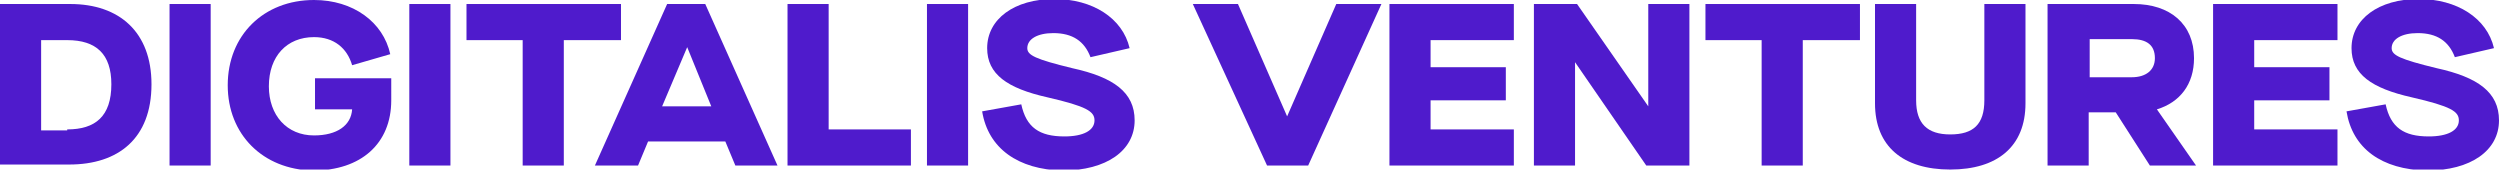 <?xml version="1.0" encoding="UTF-8"?> <svg xmlns="http://www.w3.org/2000/svg" xmlns:xlink="http://www.w3.org/1999/xlink" version="1.1" id="Layer_1" x="0px" y="0px" viewBox="0 0 249.2 16.9" style="enable-background:new 0 0 249.2 16.9;" xml:space="preserve"> <style type="text/css"> .st0{fill:#4F1BCC;} </style> <g> <g> <path class="st0" d="M0,0.4h7c4.9,0,8.1,2.8,8.1,8c0,5.4-3.3,8-8.2,8H0V0.4z M6.7,12.9c2.8,0,4.4-1.3,4.4-4.5 C11.1,5.4,9.6,4,6.7,4H4.1v9H6.7z"></path> <path class="st0" d="M16.9,0.4H21v16.1h-4.1V0.4z"></path> <path class="st0" d="M22.7,8.5c0-5,3.6-8.5,8.6-8.5c3.9,0,6.9,2.2,7.6,5.4l-3.8,1.1c-0.5-1.7-1.8-2.8-3.8-2.8 c-2.7,0-4.5,1.9-4.5,4.9c0,2.9,1.8,4.9,4.5,4.9c2.3,0,3.7-1,3.8-2.6h-3.7V7.8h7.6V10c0,4.3-3,7-7.8,7 C26.2,16.9,22.7,13.4,22.7,8.5z"></path> <path class="st0" d="M40.8,0.4h4.1v16.1h-4.1V0.4z"></path> <path class="st0" d="M52.1,4h-5.6V0.4h15.4V4h-5.7v12.5h-4.1V4z"></path> <path class="st0" d="M72.3,14.1h-7.7l-1,2.4h-4.3l7.2-16.1h3.8l7.2,16.1h-4.2L72.3,14.1z M70.9,10.6l-2.4-5.9h0L66,10.6H70.9z"></path> <path class="st0" d="M78.5,0.4h4.1v12.5h8.2v3.6H78.5V0.4z"></path> <path class="st0" d="M92.4,0.4h4.1v16.1h-4.1V0.4z"></path> <path class="st0" d="M97.9,11.1l3.9-0.7c0.5,2.3,1.8,3.2,4.3,3.2c1.9,0,3-0.6,3-1.6c0-0.9-0.8-1.4-4.7-2.3c-4-0.9-6-2.3-6-4.9 c0-2.9,2.7-4.9,6.7-4.9c3.8,0,6.8,1.9,7.5,4.9l-3.9,0.9c-0.6-1.6-1.8-2.4-3.7-2.4c-1.6,0-2.6,0.6-2.6,1.5c0,0.7,0.8,1.1,4.5,2 c4.1,0.9,6.2,2.4,6.2,5.2c0,3-2.8,5-7.2,5C101.5,16.9,98.5,14.8,97.9,11.1z"></path> <path class="st0" d="M118.9,0.4h4.5l4.9,11.2h0l4.9-11.2h4.5l-7.3,16.1h-4.1L118.9,0.4z"></path> <path class="st0" d="M138.5,0.4h12.4V4h-8.3v2.7h7.5V10h-7.5v2.9h8.3v3.6h-12.4V0.4z"></path> <path class="st0" d="M152.9,0.4h4.3l7.1,10.2h0V0.4h4.1v16.1h-4.3l-7.1-10.3h0v10.3h-4.1V0.4z"></path> <path class="st0" d="M175.6,4H170V0.4h15.4V4h-5.7v12.5h-4.1V4z"></path> <path class="st0" d="M186.9,10.3V0.4h4.1V10c0,2.3,1.1,3.4,3.4,3.4c2.3,0,3.4-1,3.4-3.4V0.4h4.1v9.9c0,4.3-2.8,6.6-7.5,6.6 C189.7,16.9,186.9,14.6,186.9,10.3z"></path> <path class="st0" d="M218.9,16.5h-4.6l-3.4-5.3h-2.7v5.3h-4.1V0.4h8.6c3.6,0,6,2,6,5.4c0,2.6-1.4,4.4-3.7,5.1v0L218.9,16.5z M212.5,7.7c1.4,0,2.3-0.7,2.3-1.9c0-1.3-0.8-1.9-2.3-1.9h-4.2v3.8H212.5z"></path> <path class="st0" d="M220.6,0.4H233V4h-8.3v2.7h7.5V10h-7.5v2.9h8.3v3.6h-12.4V0.4z"></path> <path class="st0" d="M233.9,11.1l3.9-0.7c0.5,2.3,1.8,3.2,4.3,3.2c1.9,0,3-0.6,3-1.6c0-0.9-0.8-1.4-4.7-2.3c-4-0.9-6-2.3-6-4.9 c0-2.9,2.7-4.9,6.7-4.9c3.8,0,6.8,1.9,7.5,4.9l-3.9,0.9c-0.6-1.6-1.8-2.4-3.7-2.4c-1.6,0-2.6,0.6-2.6,1.5c0,0.7,0.8,1.1,4.5,2 c4.1,0.9,6.2,2.4,6.2,5.2c0,3-2.8,5-7.2,5C237.4,16.9,234.5,14.8,233.9,11.1z"></path> </g> </g> </svg> 